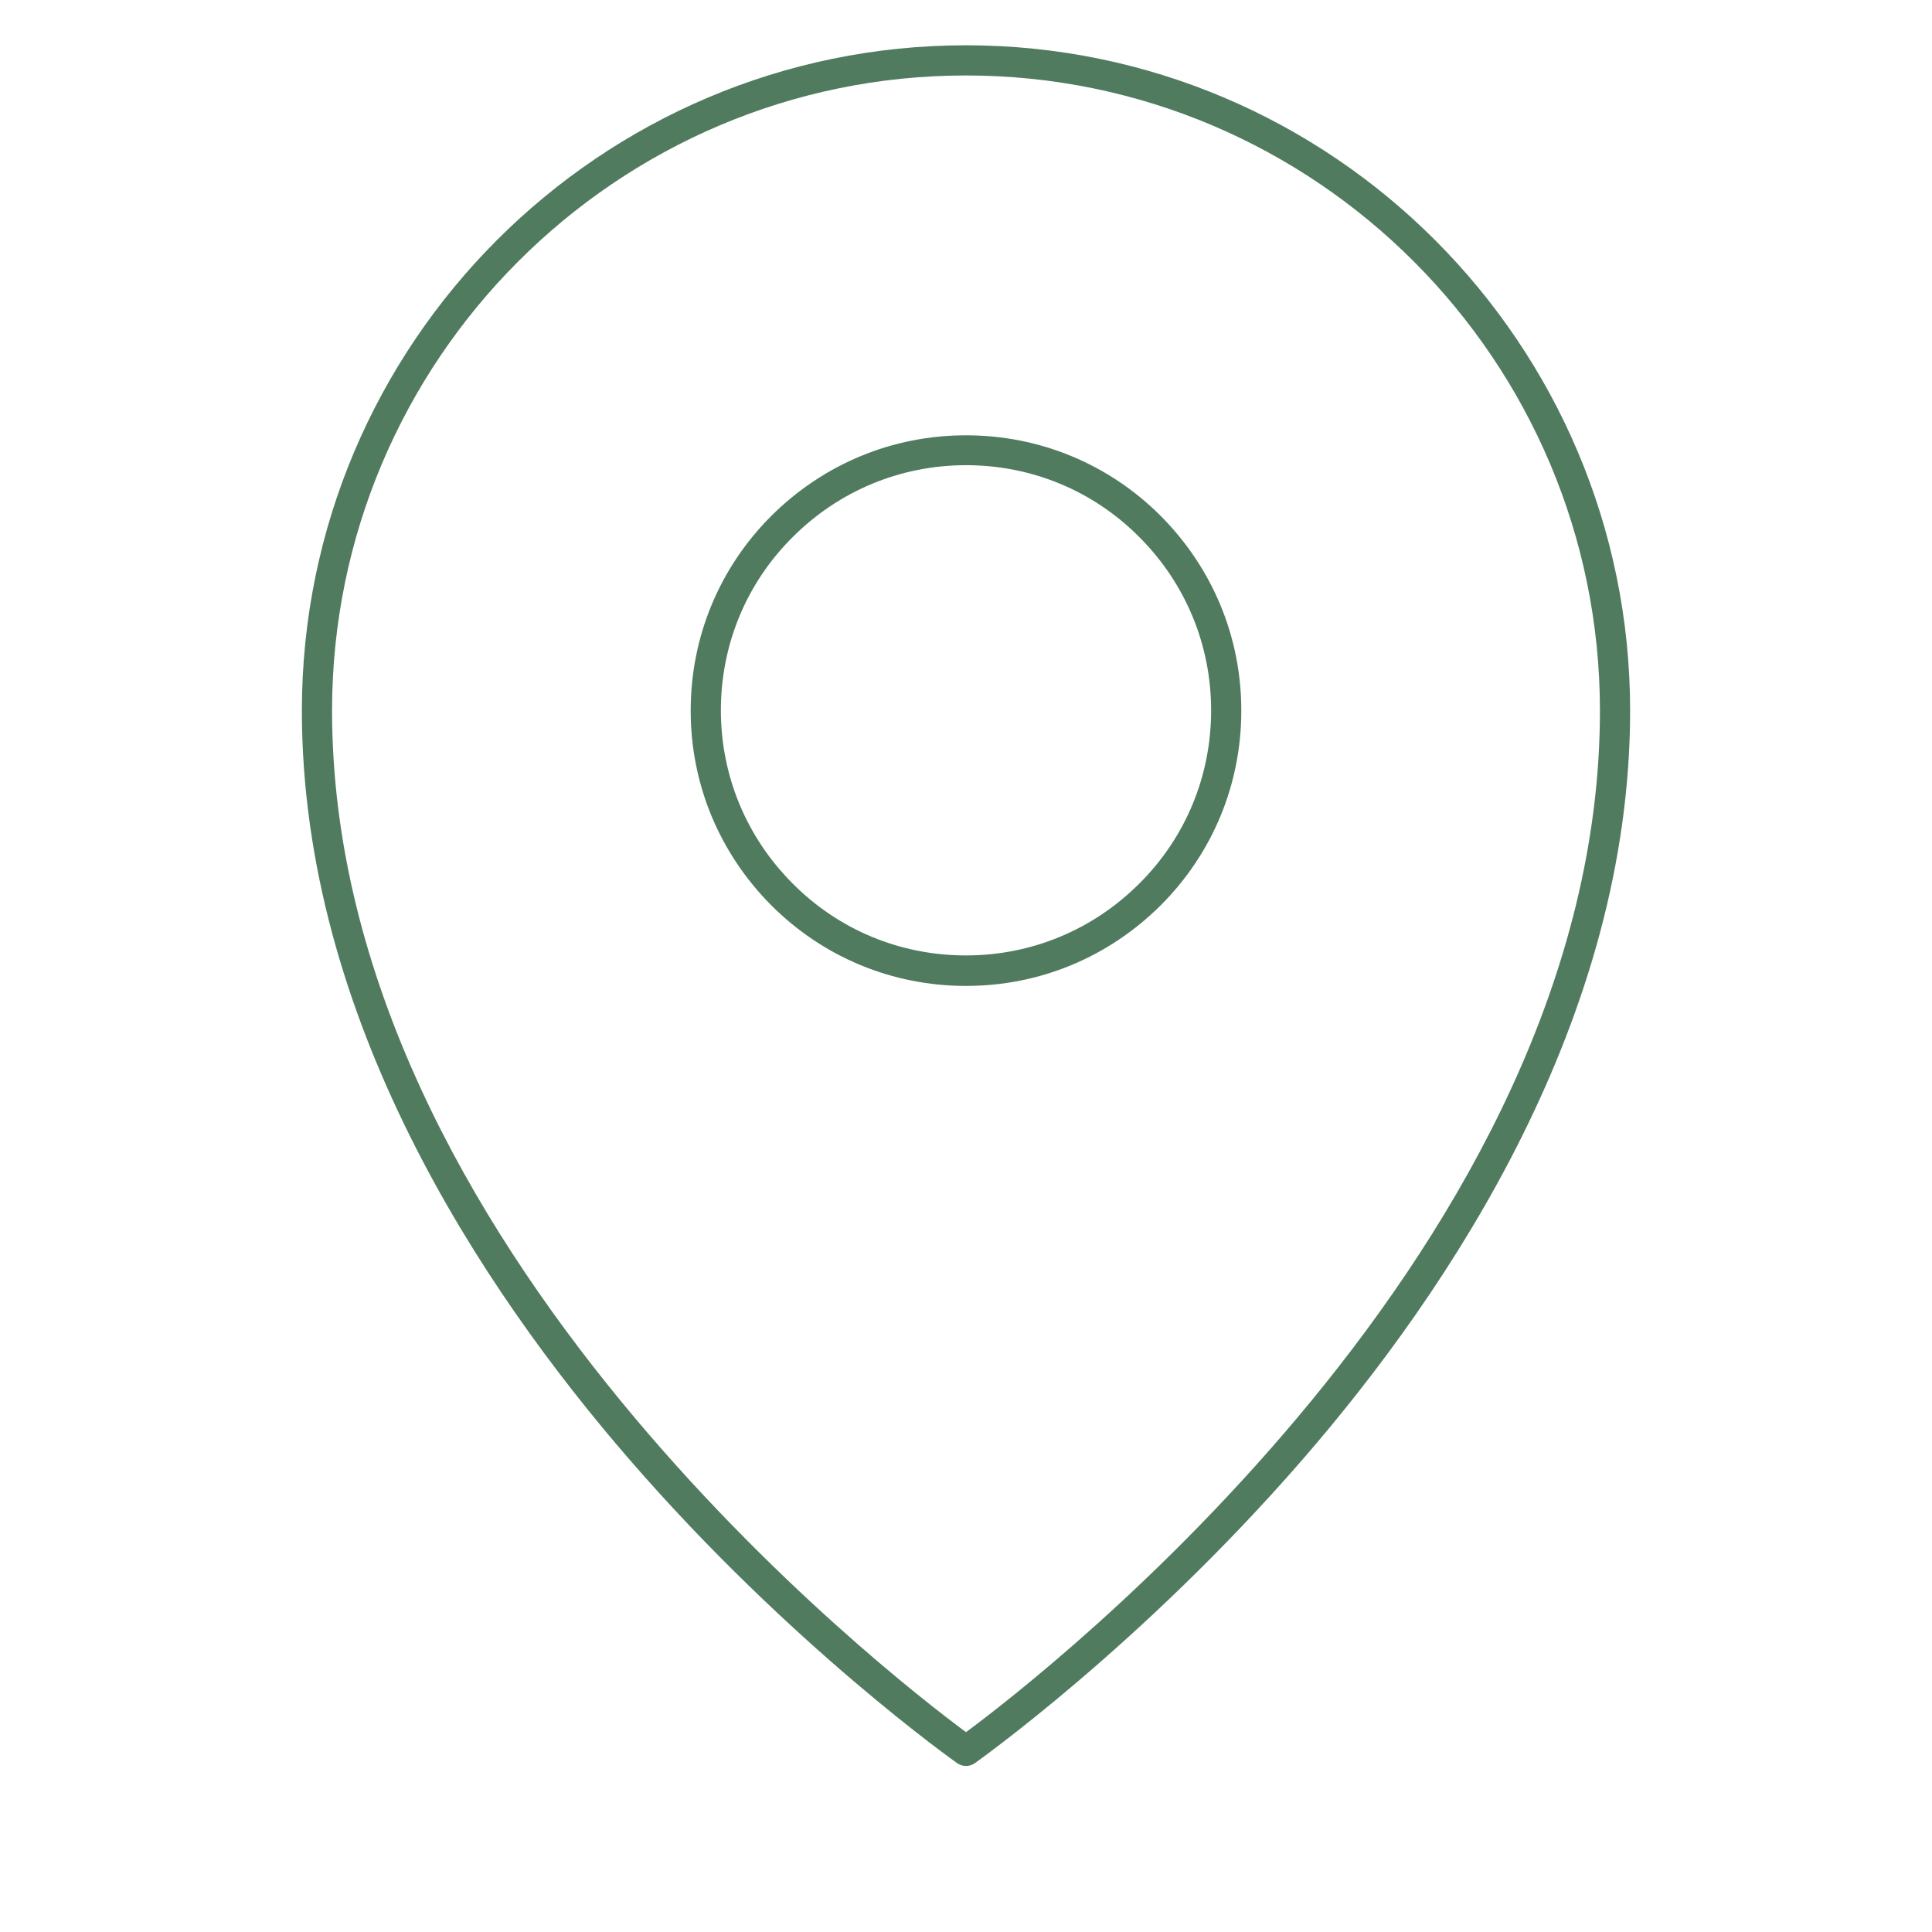 <?xml version="1.0" encoding="UTF-8"?><svg id="a" xmlns="http://www.w3.org/2000/svg" viewBox="0 0 64 64"><defs><style>.b{fill:none;}.c{fill:#517b5f;}</style></defs><rect class="b" width="64" height="64"/><path class="c" d="M32,14.42c-2.44,0-4.72,.95-6.45,2.67-1.72,1.72-2.67,4.01-2.67,6.45s.95,4.72,2.67,6.45c1.72,1.72,4.01,2.67,6.45,2.67s4.72-.95,6.45-2.67c1.72-1.72,2.67-4.01,2.67-6.45s-.95-4.72-2.67-6.45c-1.72-1.72-4.01-2.67-6.45-2.67Zm5.74,14.85c-1.53,1.53-3.57,2.38-5.74,2.38s-4.21-.84-5.74-2.38c-1.53-1.53-2.38-3.57-2.38-5.74s.84-4.21,2.38-5.74c1.53-1.53,3.57-2.38,5.74-2.38s4.21,.84,5.74,2.38c1.53,1.53,2.38,3.57,2.38,5.74s-.84,4.21-2.38,5.74ZM32,1.5C19.87,1.5,10,11.39,10,23.54c0,10.17,5.91,19.11,10.87,24.83,5.35,6.17,10.79,10,10.84,10.04,.09,.06,.19,.09,.29,.09s.2-.03,.29-.09c.05-.04,5.49-3.88,10.84-10.04,4.96-5.71,10.87-14.66,10.87-24.83,0-12.15-9.87-22.04-22-22.04Zm0,55.88c-2.54-1.88-21-16.15-21-33.84C11,11.94,20.42,2.5,32,2.5s21,9.44,21,21.04c0,17.69-18.46,31.96-21,33.84Z"/></svg>